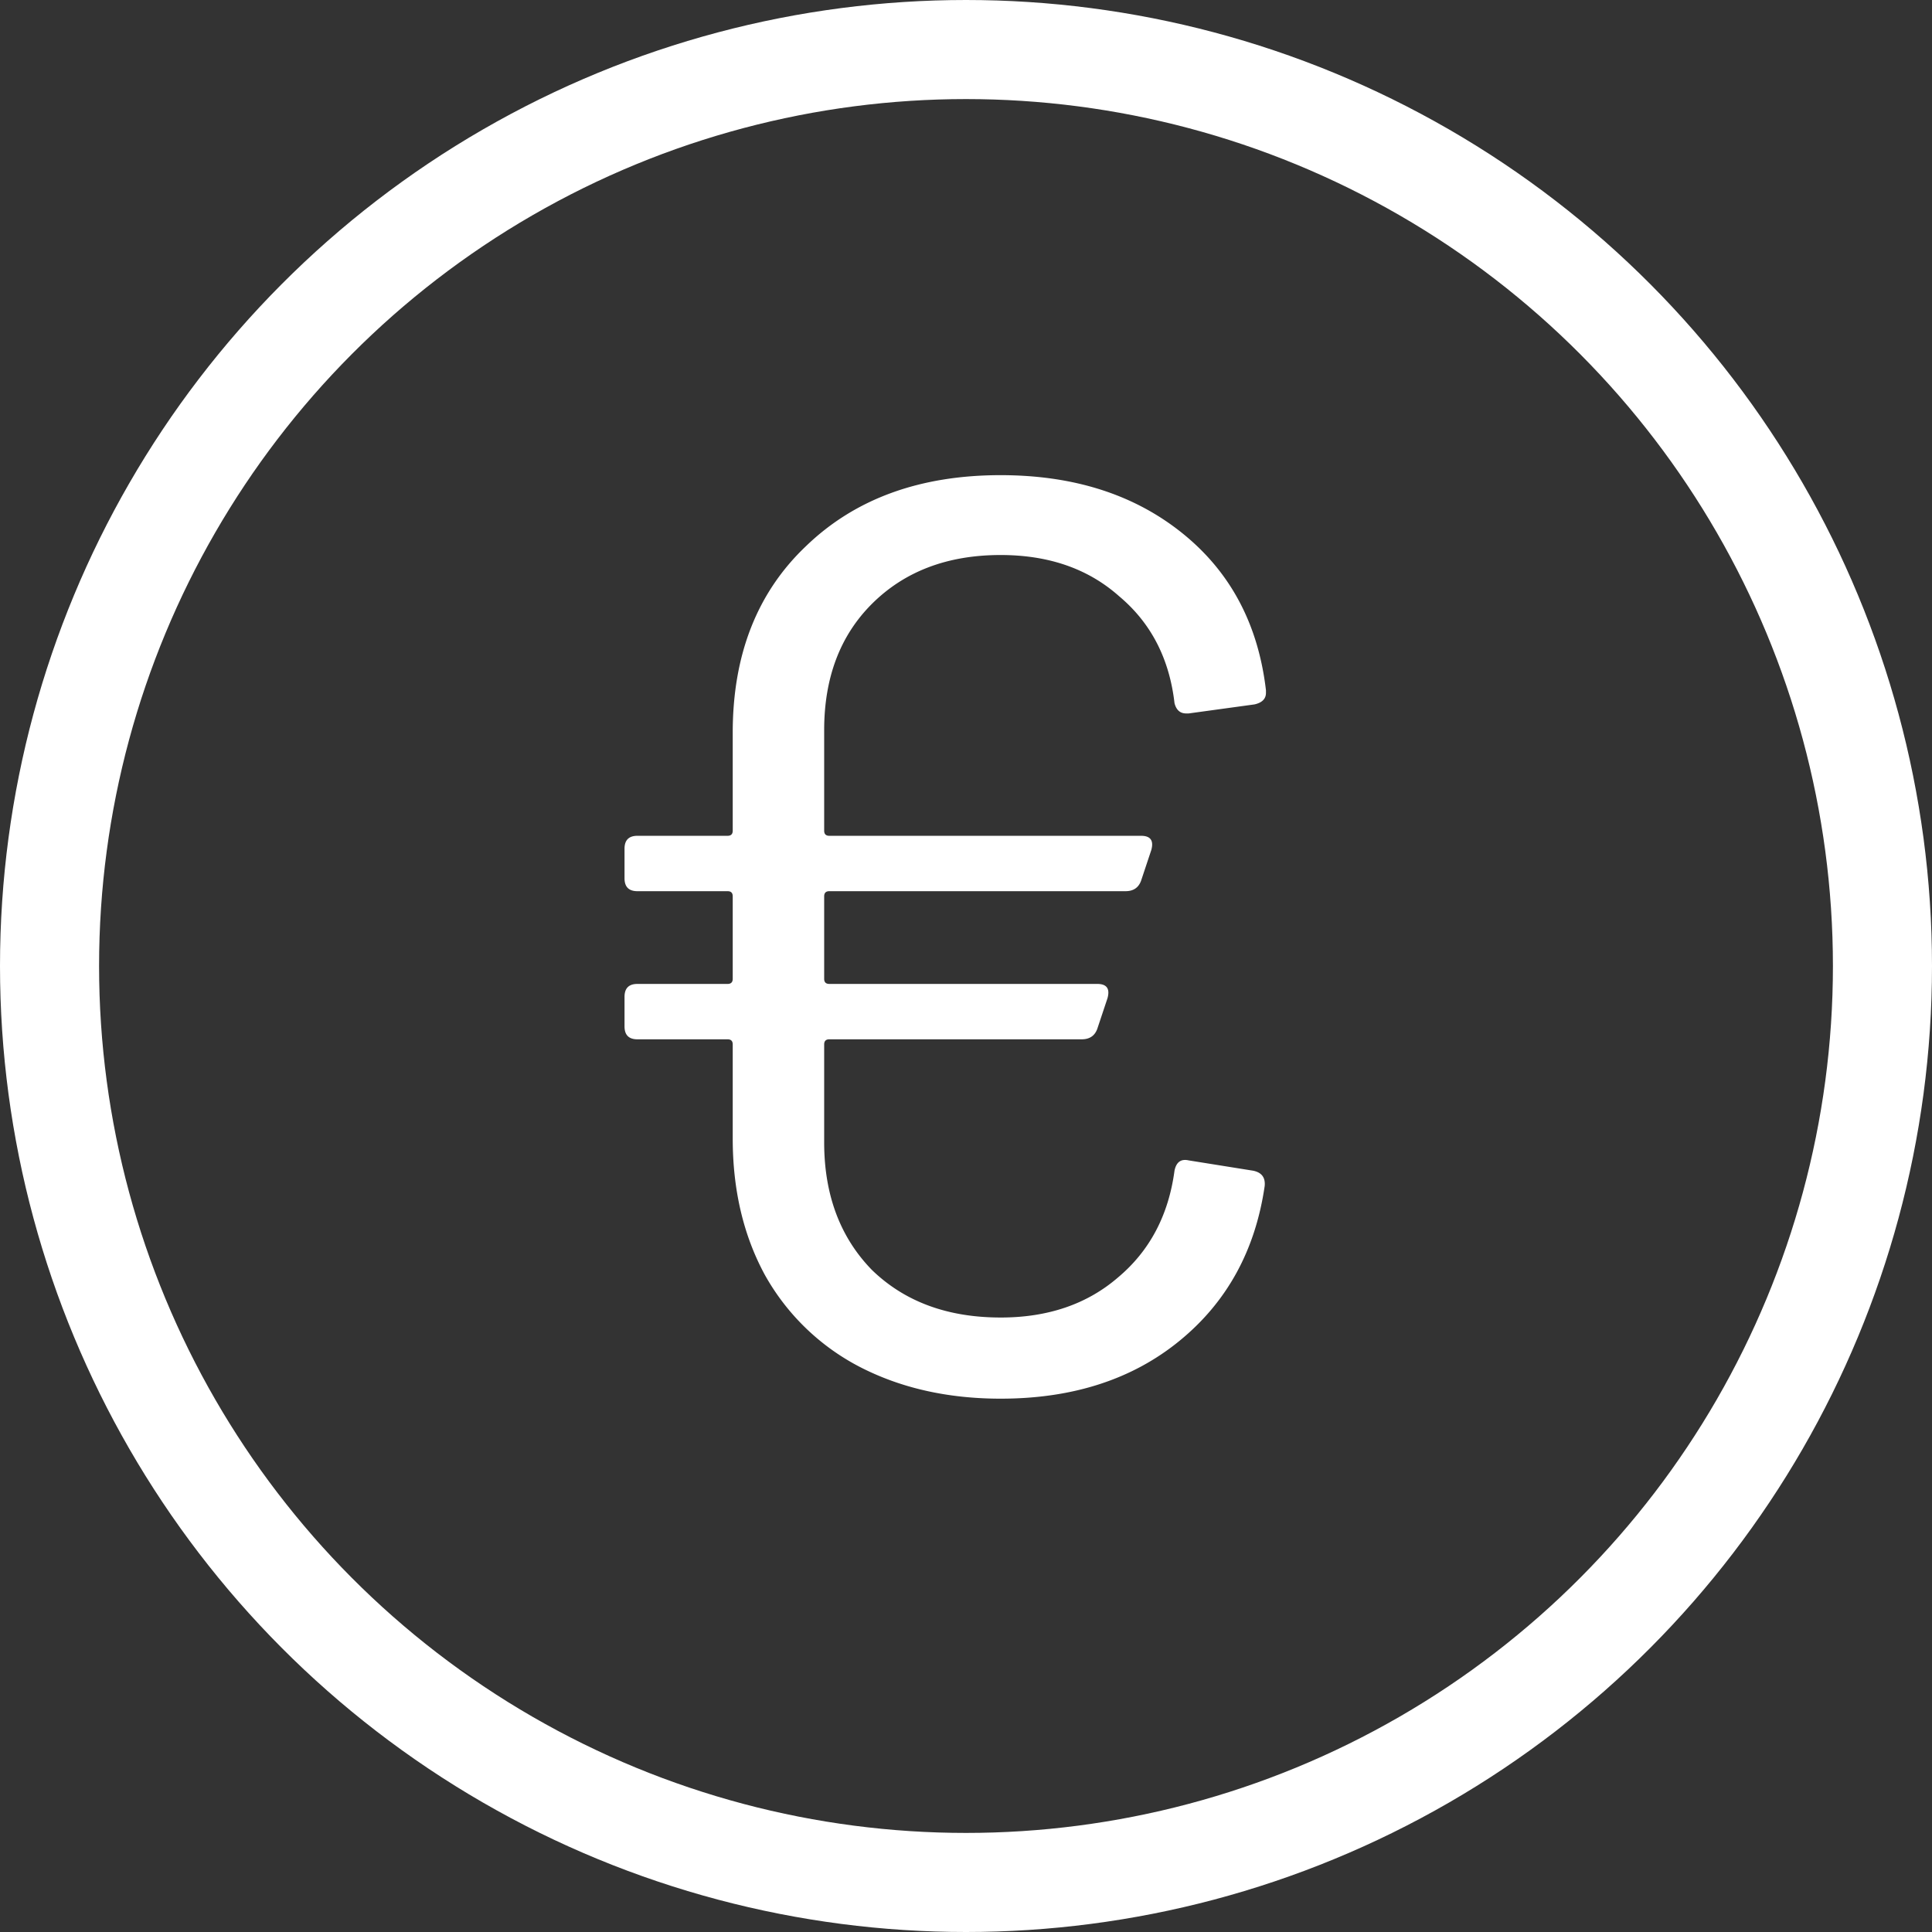 <svg width="39" height="39" fill="none" xmlns="http://www.w3.org/2000/svg"><rect width="100%" height="100%" fill="#333333" stroke="none"/><circle cx="19.5" cy="19.5" r="18.5" stroke="#fff" stroke-width="2"/><path d="M20.2 26.596c.953 0 1.741-.269 2.365-.806.642-.537 1.023-1.257 1.144-2.158.035-.173.13-.243.286-.208l1.3.208c.174.035.252.139.234.312-.19 1.3-.762 2.34-1.716 3.12-.953.78-2.158 1.17-3.614 1.17-1.074 0-2.028-.217-2.86-.65a4.636 4.636 0 01-1.898-1.846c-.433-.797-.65-1.716-.65-2.756v-1.898c0-.07-.034-.104-.104-.104h-1.82c-.173 0-.26-.087-.26-.26v-.598c0-.173.087-.26.26-.26h1.82c.07 0 .104-.035.104-.104v-1.664c0-.07-.034-.104-.104-.104h-1.82c-.173 0-.26-.087-.26-.26v-.598c0-.173.087-.26.26-.26h1.82c.07 0 .104-.035.104-.104v-1.976c0-1.577.494-2.834 1.482-3.77.988-.953 2.297-1.43 3.926-1.43 1.474 0 2.696.39 3.666 1.17.971.78 1.534 1.837 1.69 3.172v.052c0 .121-.078.2-.234.234l-1.326.182h-.052c-.121 0-.199-.07-.234-.208-.104-.901-.476-1.62-1.118-2.158-.624-.555-1.421-.832-2.392-.832-1.074 0-1.941.33-2.6.988-.641.641-.962 1.49-.962 2.548v2.028c0 .07.035.104.104.104h6.292c.191 0 .26.095.208.286l-.208.624c-.052.139-.156.208-.312.208h-5.98c-.069 0-.104.035-.104.104v1.664c0 .07.035.104.104.104h5.408c.191 0 .26.095.208.286l-.208.624c-.052.139-.156.208-.312.208h-5.096c-.069 0-.104.035-.104.104v1.976c0 1.057.321 1.915.962 2.574.659.641 1.526.962 2.6.962z" fill="#fff"/></svg>